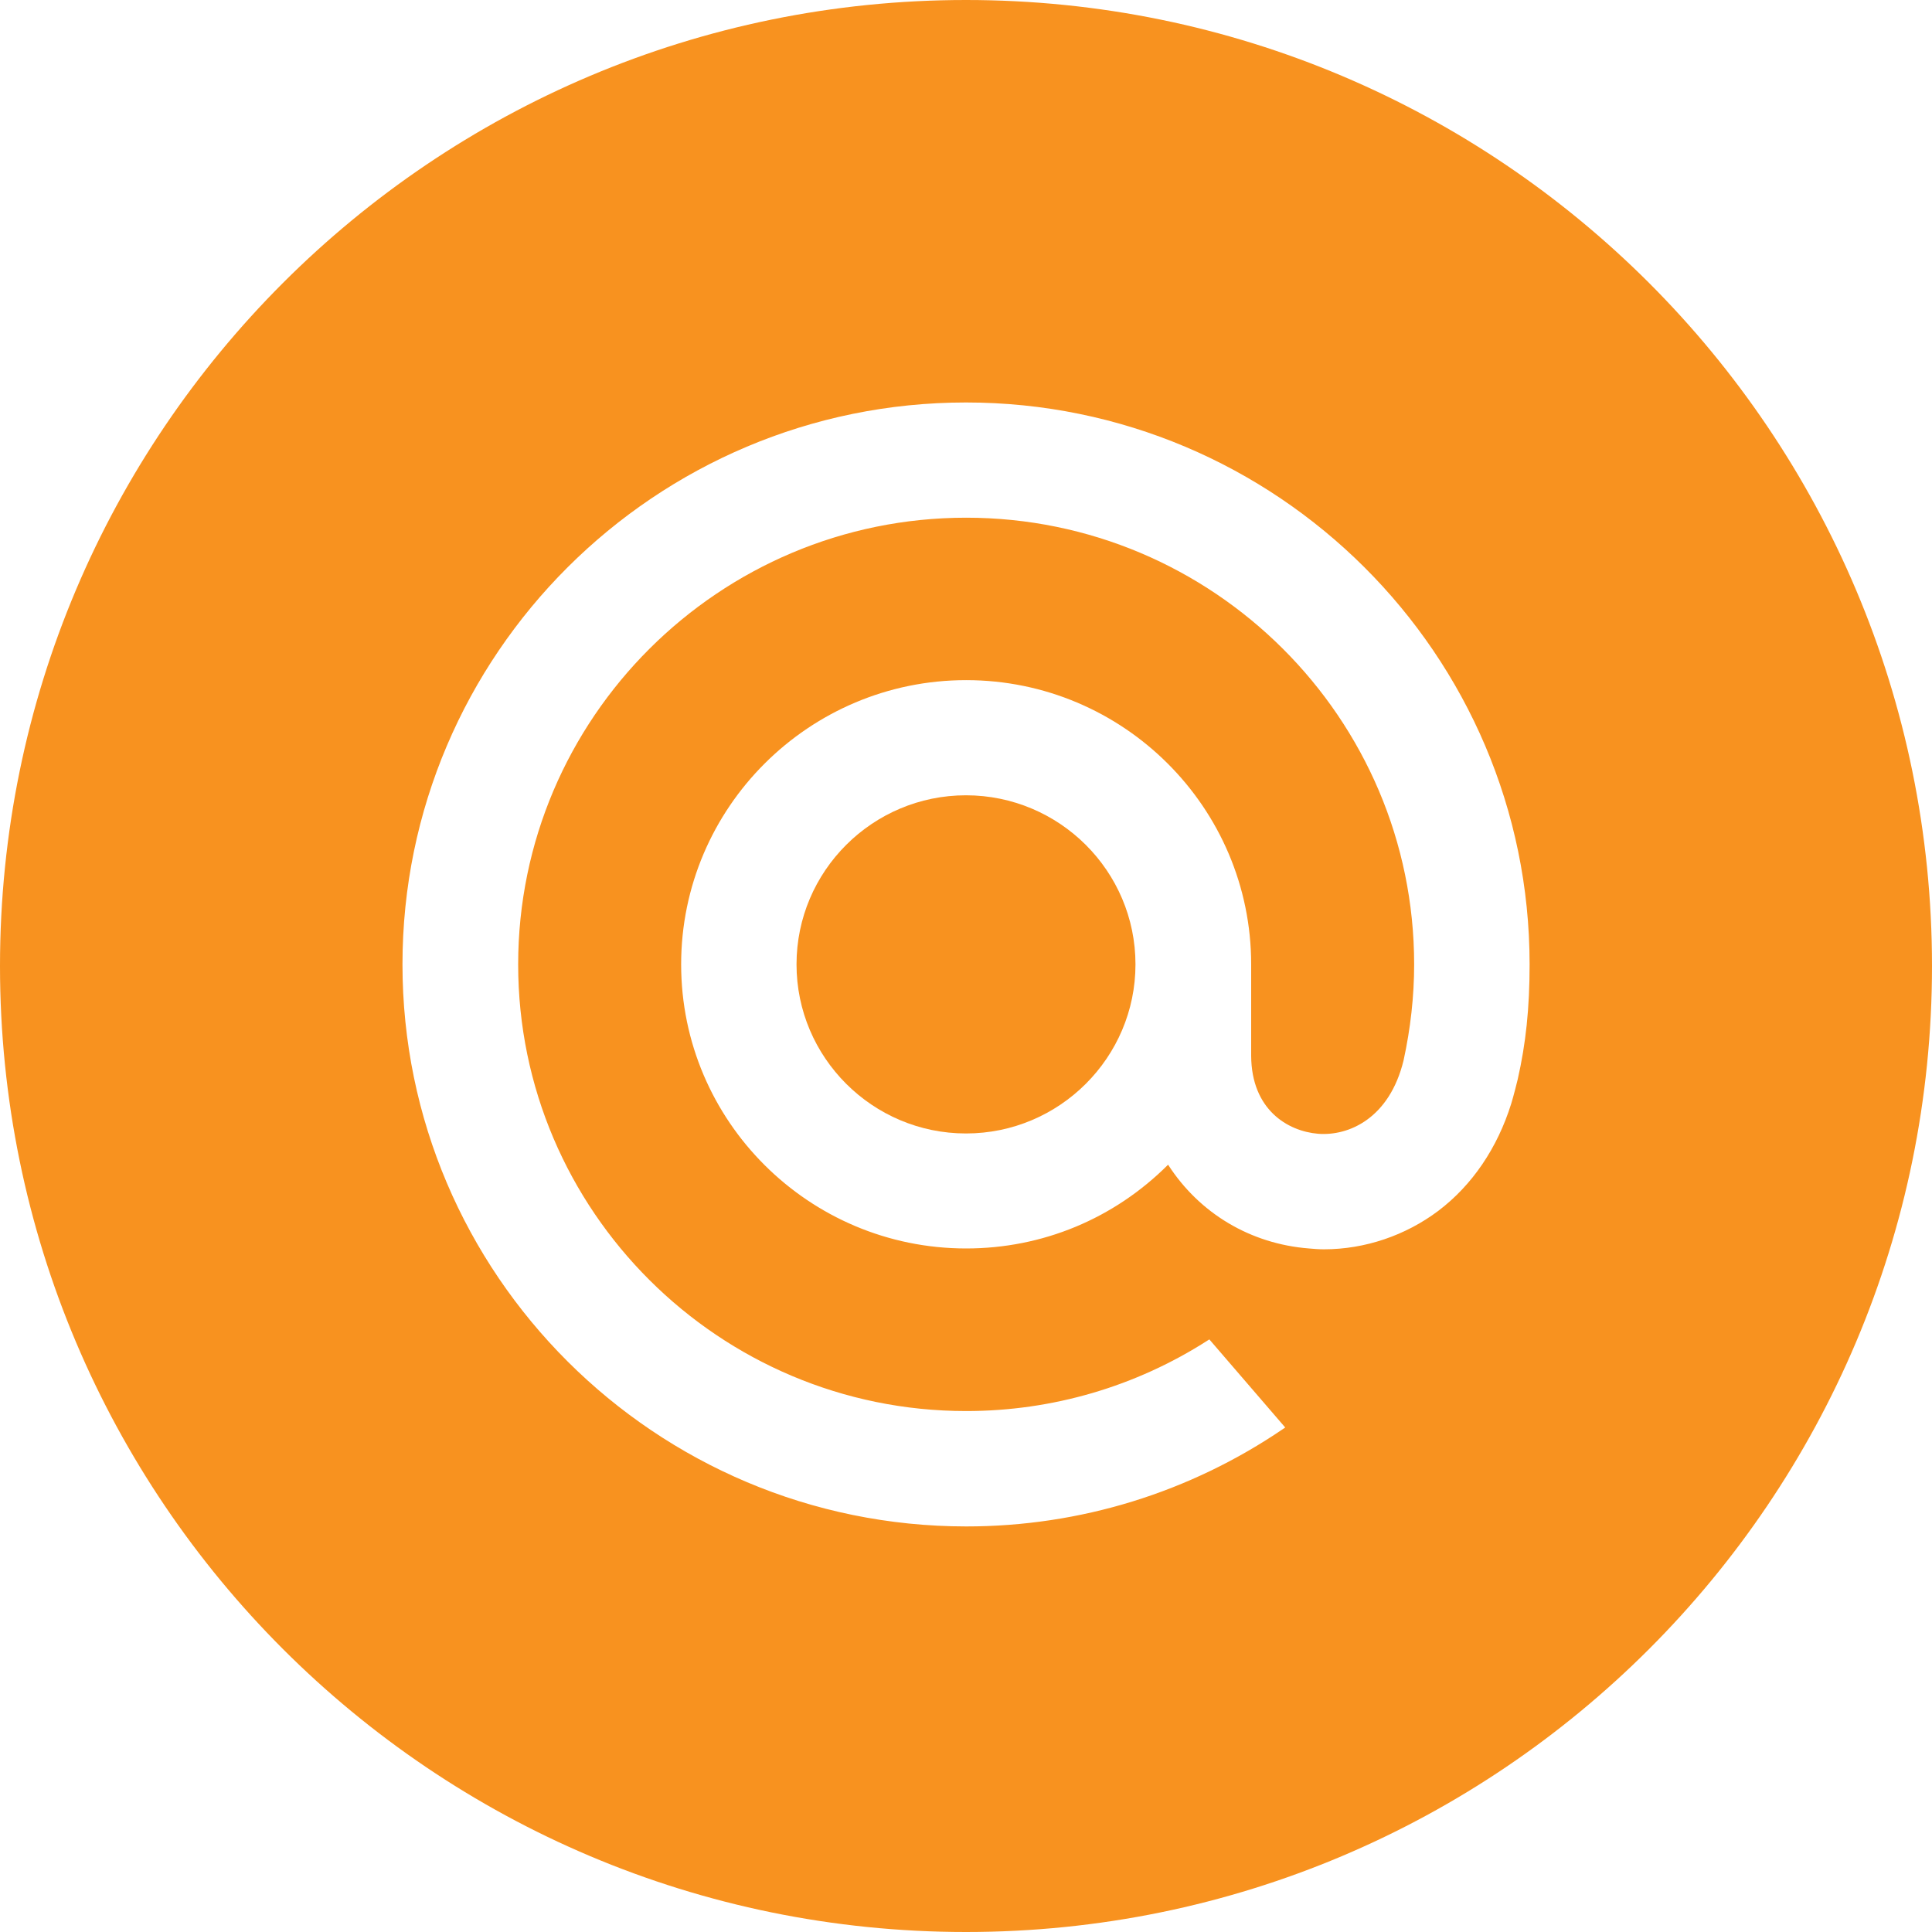 <?xml version="1.0" encoding="utf-8"?>
<!-- Generator: Adobe Illustrator 16.0.0, SVG Export Plug-In . SVG Version: 6.00 Build 0)  -->
<!DOCTYPE svg PUBLIC "-//W3C//DTD SVG 1.1//EN" "http://www.w3.org/Graphics/SVG/1.1/DTD/svg11.dtd">
<svg version="1.1" xmlns="http://www.w3.org/2000/svg" xmlns:xlink="http://www.w3.org/1999/xlink" x="0px" y="0px" width="25px"
	 height="25px" viewBox="0 0 25 25" enable-background="new 0 0 25 25" xml:space="preserve">
<g id="Calque_1" display="none">
	<g display="inline">
		<path fill="#F8921F" d="M12.5,0C5.597,0,0,5.597,0,12.5S5.597,25,12.5,25C19.404,25,25,19.403,25,12.5S19.404,0,12.5,0z
			 M17.73,15.71v1.697c0.002,0.625-0.502,1.134-1.127,1.136c-0.035,0-0.072,0-0.107-0.004c-1.74-0.189-3.412-0.784-4.883-1.737
			c-1.366-0.868-2.525-2.027-3.394-3.394c-0.957-1.477-1.551-3.156-1.737-4.905C6.426,7.88,6.885,7.33,7.507,7.273
			C7.541,7.271,7.574,7.27,7.608,7.27h1.696c0.569-0.006,1.054,0.41,1.133,0.973c0.071,0.543,0.204,1.076,0.396,1.59
			c0.155,0.414,0.056,0.88-0.255,1.193L9.86,11.744c0.805,1.416,1.979,2.59,3.394,3.395l0.719-0.719
			c0.314-0.311,0.779-0.409,1.195-0.254c0.512,0.19,1.047,0.324,1.588,0.396C17.326,14.642,17.744,15.136,17.73,15.71z"/>
	</g>
</g>
<g id="Calque_2">
	<g>
		<path fill="#F8921F" d="M12.5,0C5.597,0,0,5.597,0,12.5S5.597,25,12.5,25C19.404,25,25,19.403,25,12.5S19.404,0,12.5,0z
			 M5.208,12.479c0-4.01,3.271-7.271,7.292-7.271c4.021,0,7.293,3.261,7.293,7.271c0,0.568-0.049,1.027-0.154,1.488l-0.002,0.008
			c0,0.002-0.053,0.215-0.082,0.307c-0.18,0.576-0.506,1.055-0.943,1.386c-0.424,0.319-0.949,0.498-1.48,0.498
			c-0.064,0-0.131-0.005-0.195-0.011c-0.754-0.059-1.416-0.453-1.822-1.084c-0.699,0.699-1.625,1.084-2.613,1.084
			c-2.034,0-3.688-1.648-3.688-3.676c0-2.029,1.655-3.678,3.688-3.678c2.033,0,3.688,1.648,3.688,3.678v1.184
			c0.004,0.693,0.469,0.975,0.867,1.008c0.396,0.031,0.922-0.199,1.105-0.949c0.09-0.412,0.137-0.83,0.137-1.242
			c0-3.188-2.6-5.781-5.797-5.781c-3.196,0-5.797,2.594-5.797,5.781c0,3.187,2.601,5.779,5.797,5.779
			c1.113,0,2.195-0.316,3.129-0.916l0.018-0.011l0.982,1.14l-0.021,0.014c-1.215,0.828-2.635,1.266-4.107,1.266
			C8.479,19.751,5.208,16.489,5.208,12.479z"/>
		<path fill="#F8921F" d="M14.693,12.479c0,1.205-0.984,2.188-2.193,2.188c-1.209,0-2.193-0.983-2.193-2.188
			c0-1.207,0.984-2.188,2.193-2.188C13.709,10.292,14.693,11.272,14.693,12.479z"/>
	</g>
</g>
</svg>

